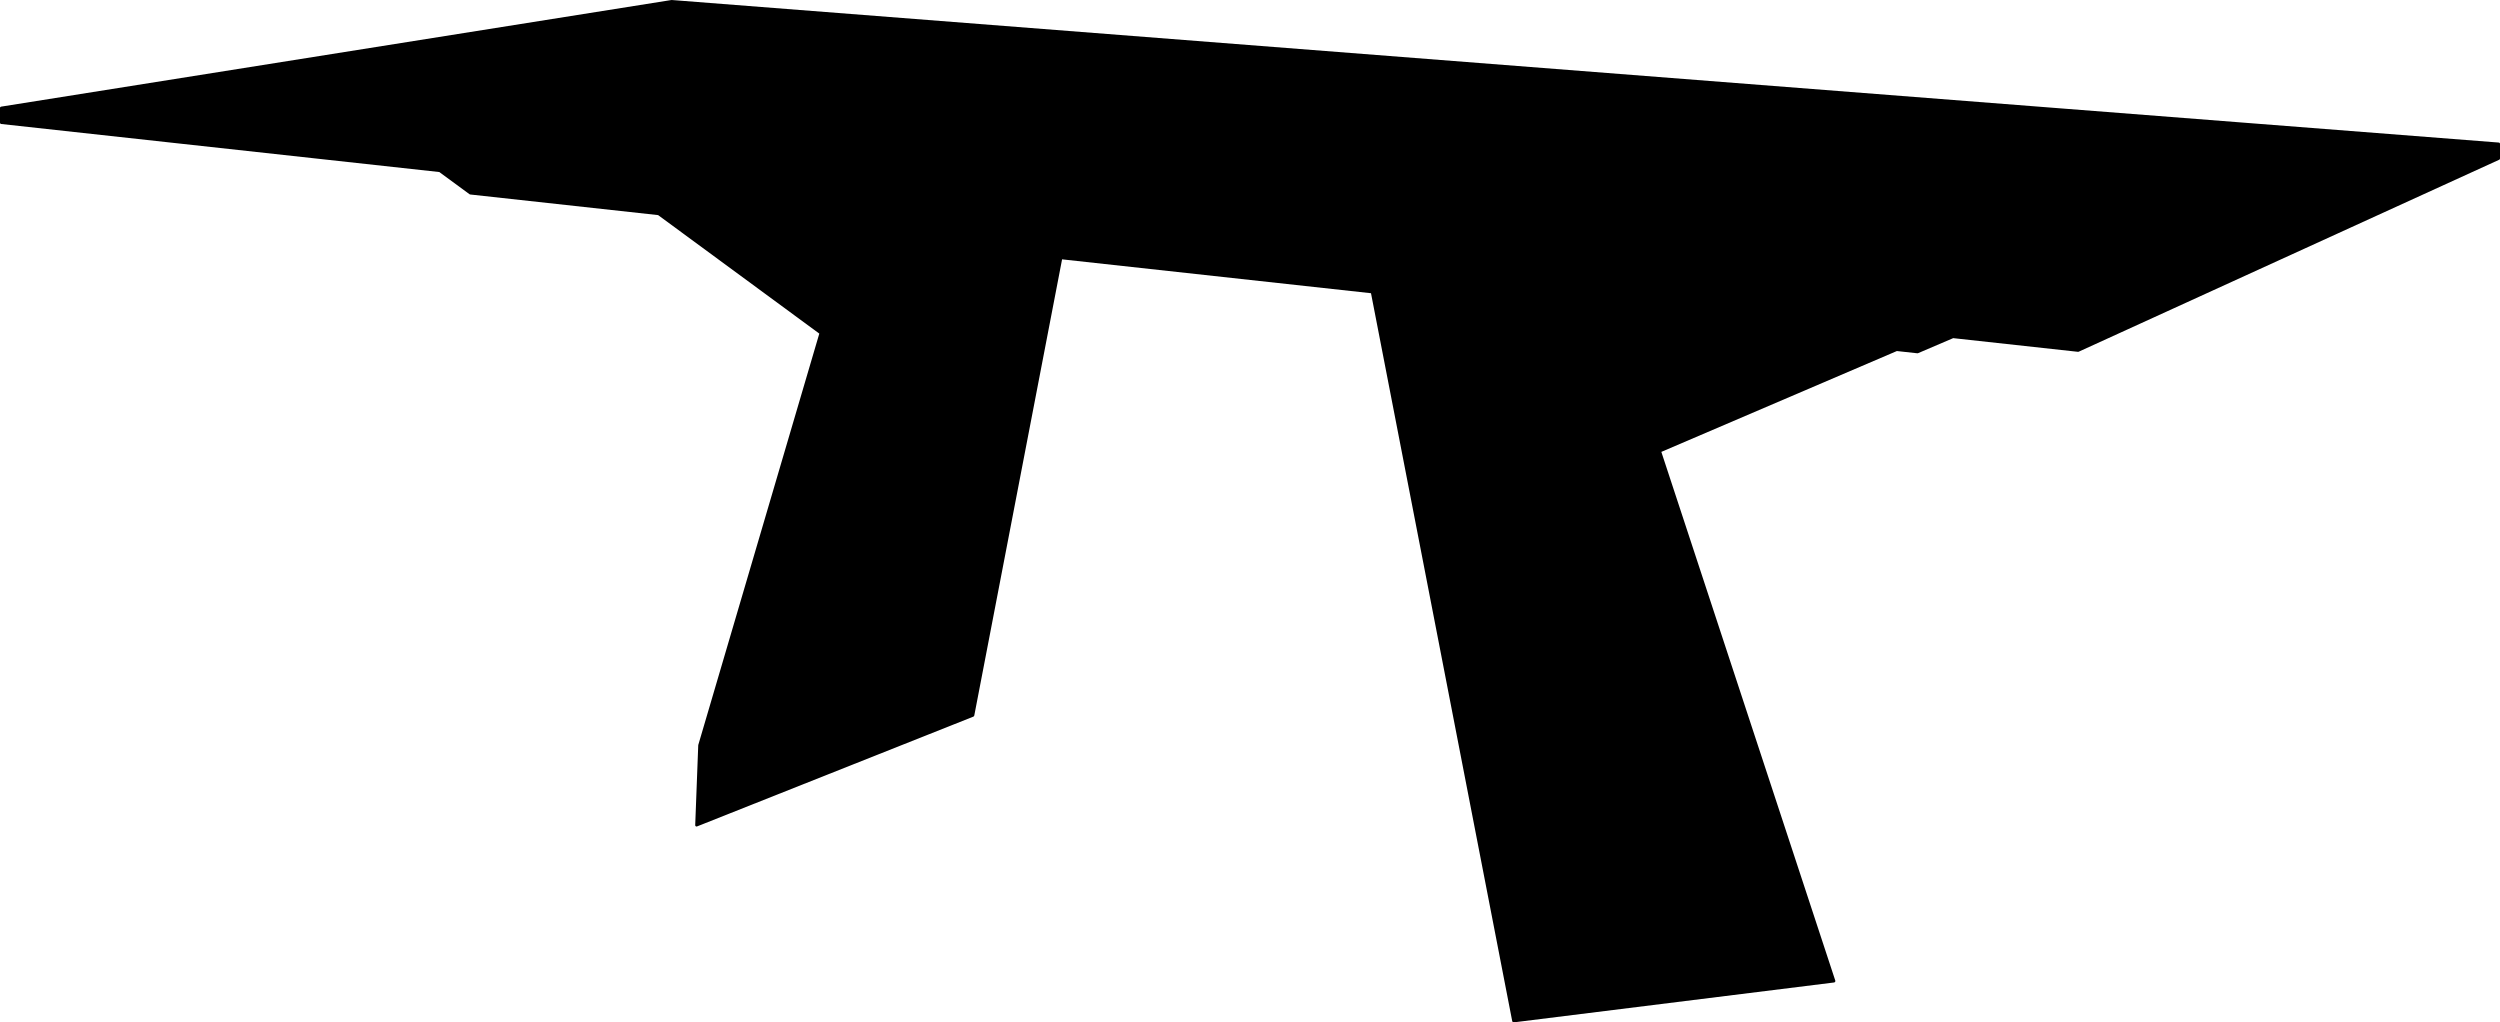 <?xml version="1.0" encoding="utf-8"?>
<!-- Generator: Adobe Illustrator 26.2.0, SVG Export Plug-In . SVG Version: 6.00 Build 0)  -->
<svg version="1.1" id="_x30_" xmlns="http://www.w3.org/2000/svg" xmlns:xlink="http://www.w3.org/1999/xlink" x="0px" y="0px"
	 viewBox="0 0 612.47 250.5" style="enable-background:new 0 0 612.47 250.5;" xml:space="preserve">
<path d="M612.47,35.25c0-0.02-0.01-0.04-0.01-0.05c0-0.02-0.01-0.04-0.01-0.07c0-0.01,0-0.01-0.01-0.02c0,0,0,0,0,0
	c-0.01-0.01-0.02-0.02-0.02-0.03c0,0,0,0,0,0c-0.01-0.02-0.02-0.04-0.04-0.05c-0.01-0.01-0.01-0.01-0.02-0.02
	c-0.01-0.01-0.03-0.02-0.04-0.03c-0.02-0.01-0.03-0.02-0.05-0.03c-0.01,0-0.01-0.01-0.02-0.01c-0.02-0.01-0.04-0.01-0.06-0.01
	c-0.01,0-0.03-0.01-0.04-0.01L164.55,0c-0.01,0-0.02,0-0.04,0.01c-0.02,0-0.03,0-0.05,0L0.3,26.12c-0.01,0-0.02,0.01-0.03,0.01
	c-0.01,0-0.02,0-0.03,0.01c-0.02,0.01-0.03,0.01-0.05,0.02c-0.02,0.01-0.03,0.02-0.05,0.03c-0.01,0-0.01,0.01-0.02,0.01
	c-0.01,0.01-0.03,0.02-0.04,0.04c-0.01,0.01-0.02,0.03-0.03,0.04c-0.01,0.01-0.01,0.02-0.02,0.03c-0.01,0.01-0.01,0.03-0.02,0.05
	c-0.01,0.02-0.01,0.03-0.01,0.05c0,0.01-0.01,0.01-0.01,0.02c0,0.01,0,0.01,0,0.02c0,0.01,0,0.01,0,0.02v3.56
	c0,0.02,0.01,0.03,0.01,0.05c0,0.02,0.01,0.04,0.01,0.07c0.01,0.02,0.02,0.04,0.03,0.06c0.01,0.02,0.02,0.04,0.04,0.05
	c0.02,0.02,0.03,0.03,0.05,0.05c0.02,0.01,0.03,0.03,0.05,0.04c0.02,0.01,0.05,0.02,0.07,0.02c0.02,0,0.03,0.01,0.05,0.01
	l107.33,11.77l7.4,5.44c0,0,0.01,0,0.01,0c0.05,0.03,0.1,0.06,0.16,0.06l46.03,5.05l39.49,29.03l-29.65,100.78c0,0.02,0,0.03,0,0.05
	c0,0.01-0.01,0.02-0.01,0.04l-0.74,19.53c0,0,0,0,0,0c0,0.01,0,0.02,0,0.03c0,0.02,0.01,0.05,0.01,0.07c0,0.01,0,0.03,0.01,0.04
	c0,0,0,0,0,0c0,0,0,0,0,0.01c0,0.01,0.01,0.01,0.01,0.01c0.01,0.02,0.02,0.04,0.04,0.06c0.01,0.02,0.03,0.03,0.04,0.05
	c0.01,0.01,0.02,0.02,0.03,0.03c0.01,0.01,0.02,0.01,0.02,0.01c0.02,0.01,0.04,0.02,0.06,0.03c0.01,0,0.02,0.01,0.03,0.01
	c0.02,0.01,0.04,0.01,0.06,0.01c0.01,0,0.01,0,0.02,0c0,0,0.01,0,0.01,0c0.04,0,0.09-0.01,0.13-0.03l67.68-26.89
	c0.03-0.01,0.05-0.03,0.07-0.05c0.01-0.01,0.02-0.01,0.03-0.02c0.05-0.05,0.09-0.11,0.11-0.18c0-0.01,0.01-0.01,0.01-0.02
	l21.51-111.76l75.68,8.3l34.6,178.34c0.01,0.05,0.05,0.09,0.08,0.13c0.02,0.02,0.02,0.05,0.04,0.07c0.06,0.05,0.14,0.09,0.23,0.09
	c0.01,0,0.03,0,0.04,0l78.47-9.77c0.01,0,0.01-0.01,0.02-0.01c0.01,0,0.03,0,0.04-0.01c0.01,0,0.02-0.01,0.03-0.02
	c0.02-0.01,0.04-0.02,0.06-0.03c0.02-0.01,0.03-0.03,0.05-0.04c0.02-0.02,0.03-0.03,0.04-0.05c0.01-0.02,0.02-0.04,0.03-0.06
	c0.01-0.02,0.01-0.04,0.02-0.06c0-0.02,0.01-0.05,0.01-0.07c0-0.01,0-0.02,0-0.04c0-0.01-0.01-0.02-0.01-0.03c0-0.01,0-0.02,0-0.03
	l-42.62-129.54L464.71,86l5.02,0.55c0.01,0,0.03,0,0.04,0c0.05,0,0.09-0.01,0.14-0.03l8.6-3.68l30.57,3.35c0.01,0,0.03,0,0.04,0
	c0.05,0,0.1-0.01,0.14-0.03c0,0,0,0,0,0l103-47.02c0.02-0.01,0.03-0.02,0.04-0.03c0.02-0.01,0.05-0.03,0.07-0.05
	c0.02-0.02,0.03-0.04,0.04-0.06c0.01-0.02,0.03-0.04,0.04-0.06c0.01-0.02,0.01-0.05,0.01-0.07c0-0.02,0.01-0.04,0.01-0.06
	L612.47,35.25C612.47,35.25,612.47,35.25,612.47,35.25z"/>
</svg>
